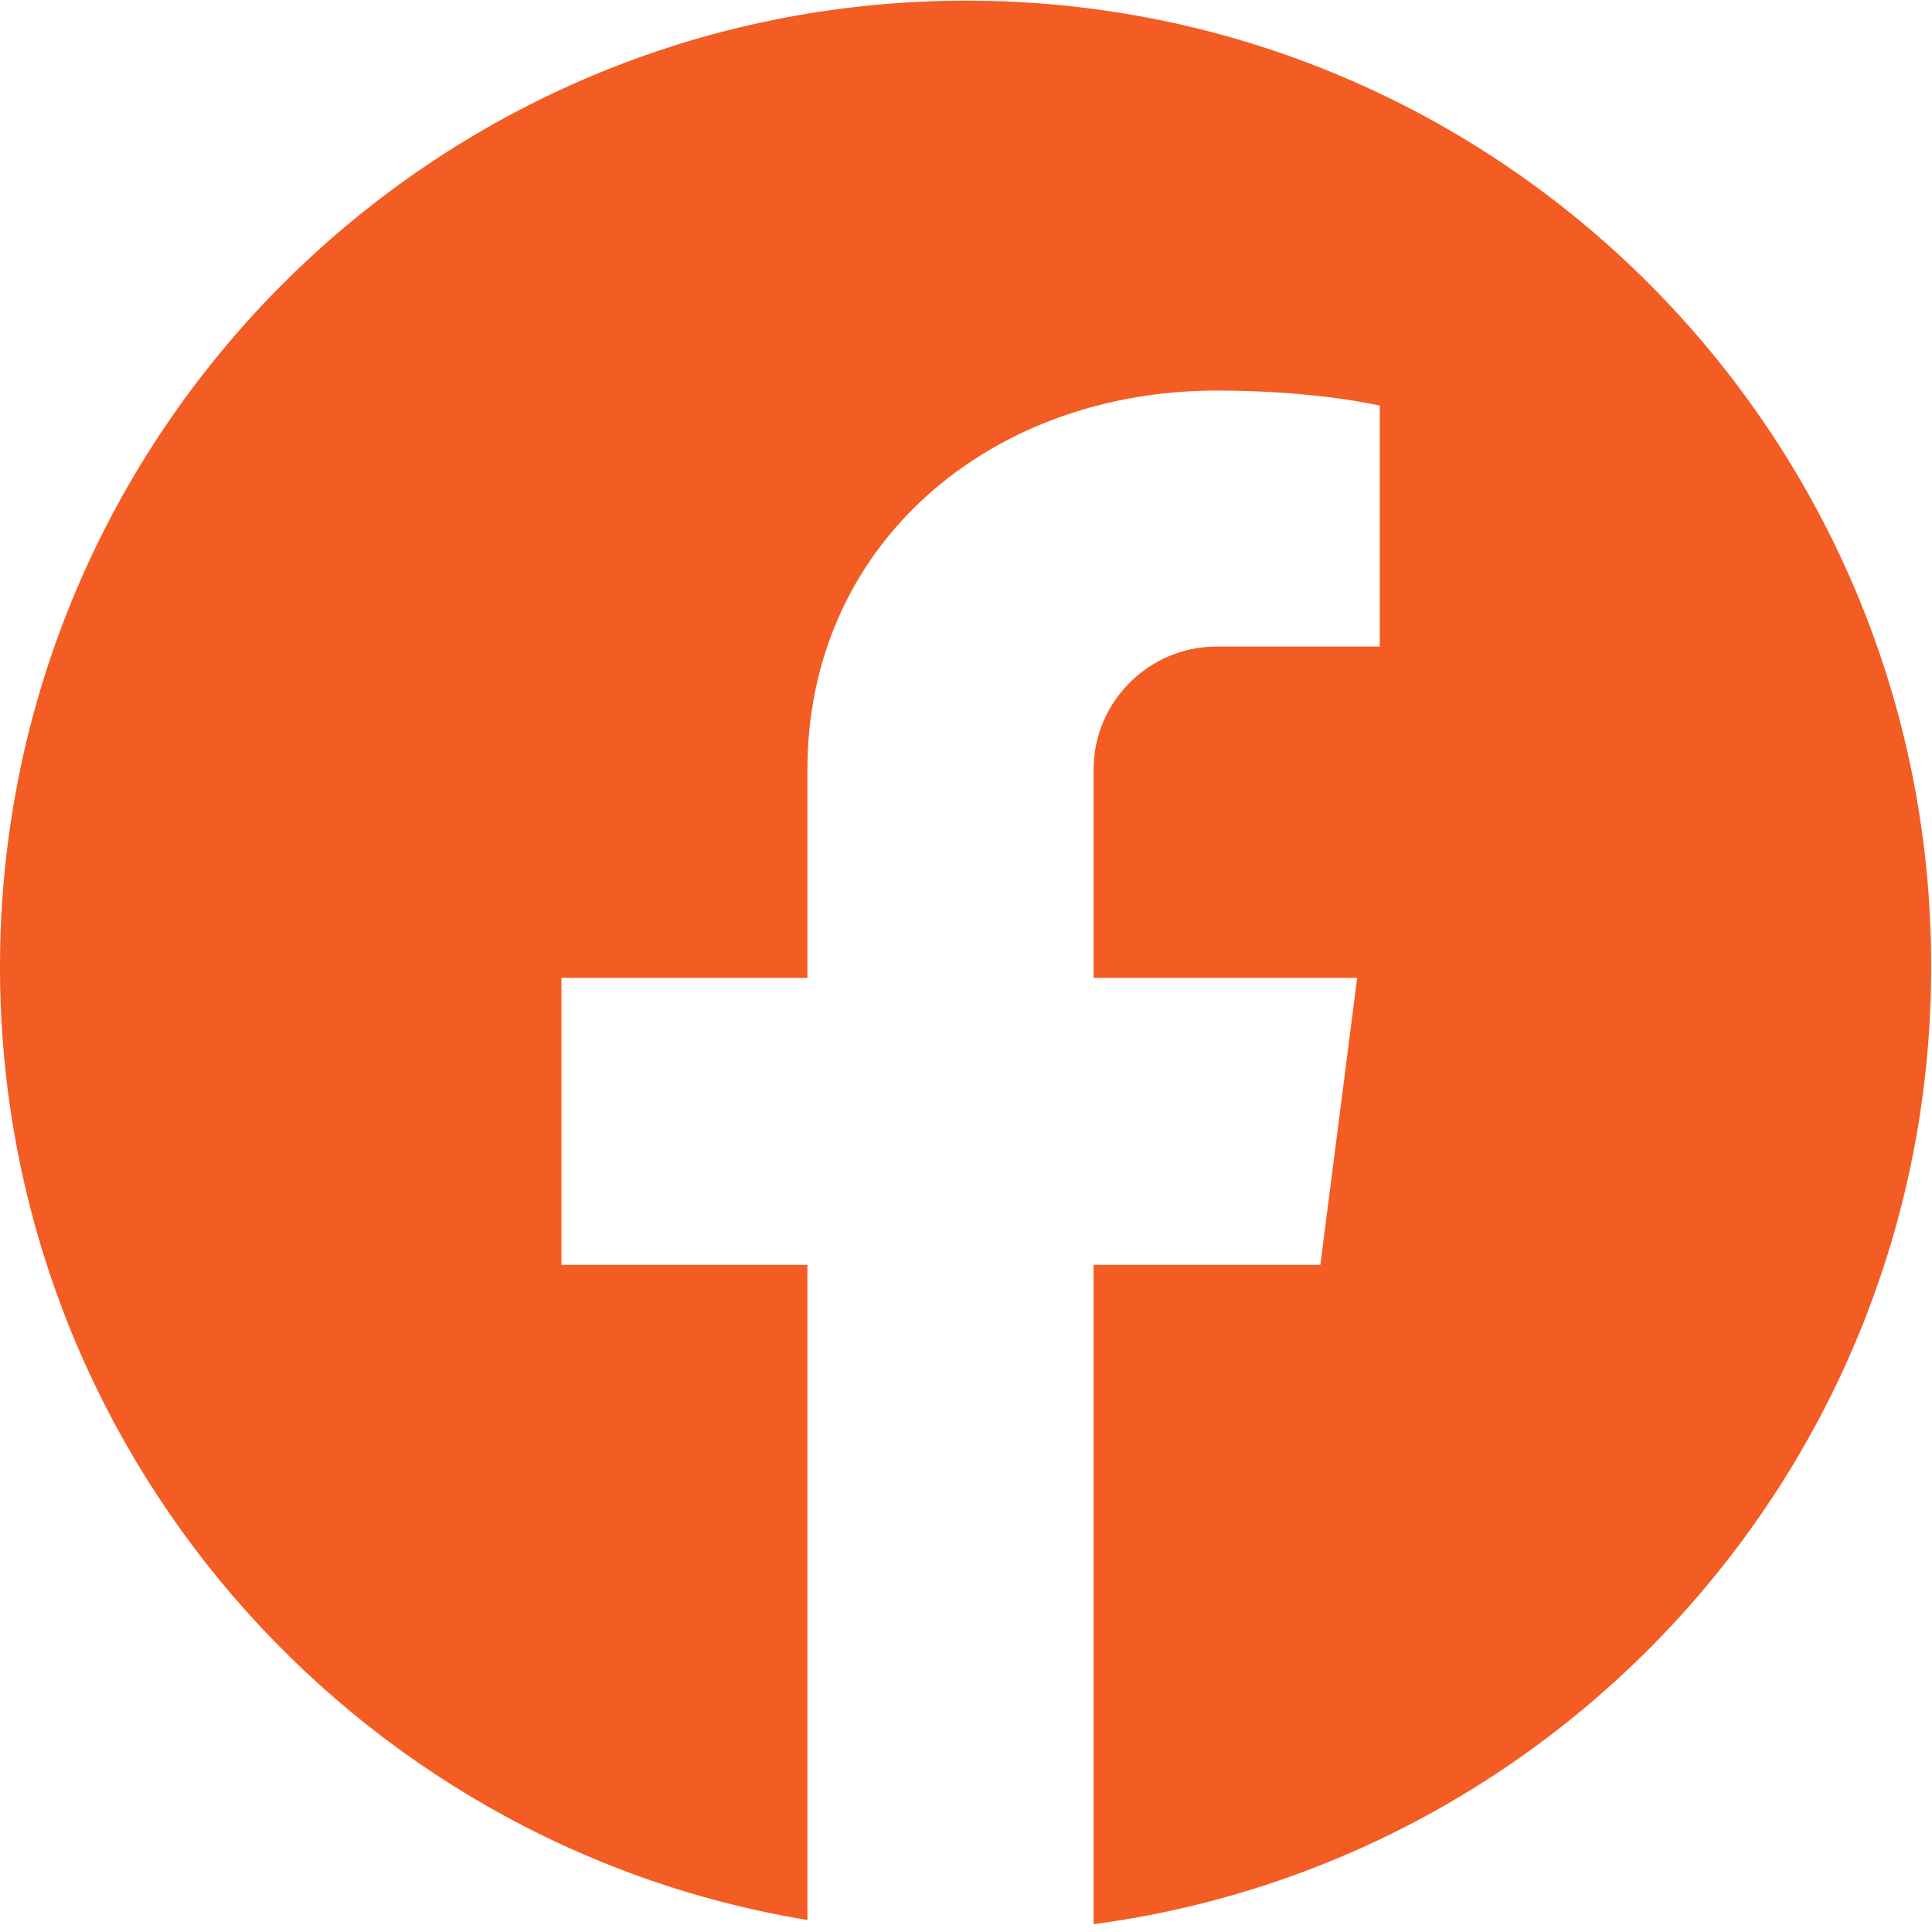 <svg xmlns="http://www.w3.org/2000/svg" xmlns:xlink="http://www.w3.org/1999/xlink" width="1080" zoomAndPan="magnify" viewBox="0 0 810 810" height="1080" preserveAspectRatio="xMidYMid meet" version="1.0"><path fill="#f35c23" d="M 405.176 0.277 C 181.363 0.277 0 181.633 0 405.43 C 0 606.426 146.637 773.398 338.523 804.969 L 338.523 530.309 L 235.387 530.309 L 235.387 409.988 L 338.523 409.988 L 338.523 322.645 C 338.523 227.934 415.348 163.742 510.066 163.742 C 552.16 163.742 578.473 170.055 578.473 170.055 L 578.473 271.082 L 510.066 271.082 C 481.648 271.082 458.496 294.23 458.496 322.645 L 458.496 409.988 L 569 409.988 L 553.562 530.309 L 458.496 530.309 L 458.496 806.723 C 656.699 780.414 809.648 610.637 809.648 405.43 C 810 181.633 628.637 0.277 405.176 0.277 Z M 405.176 0.277 " fill-opacity="1" fill-rule="nonzero"/></svg>